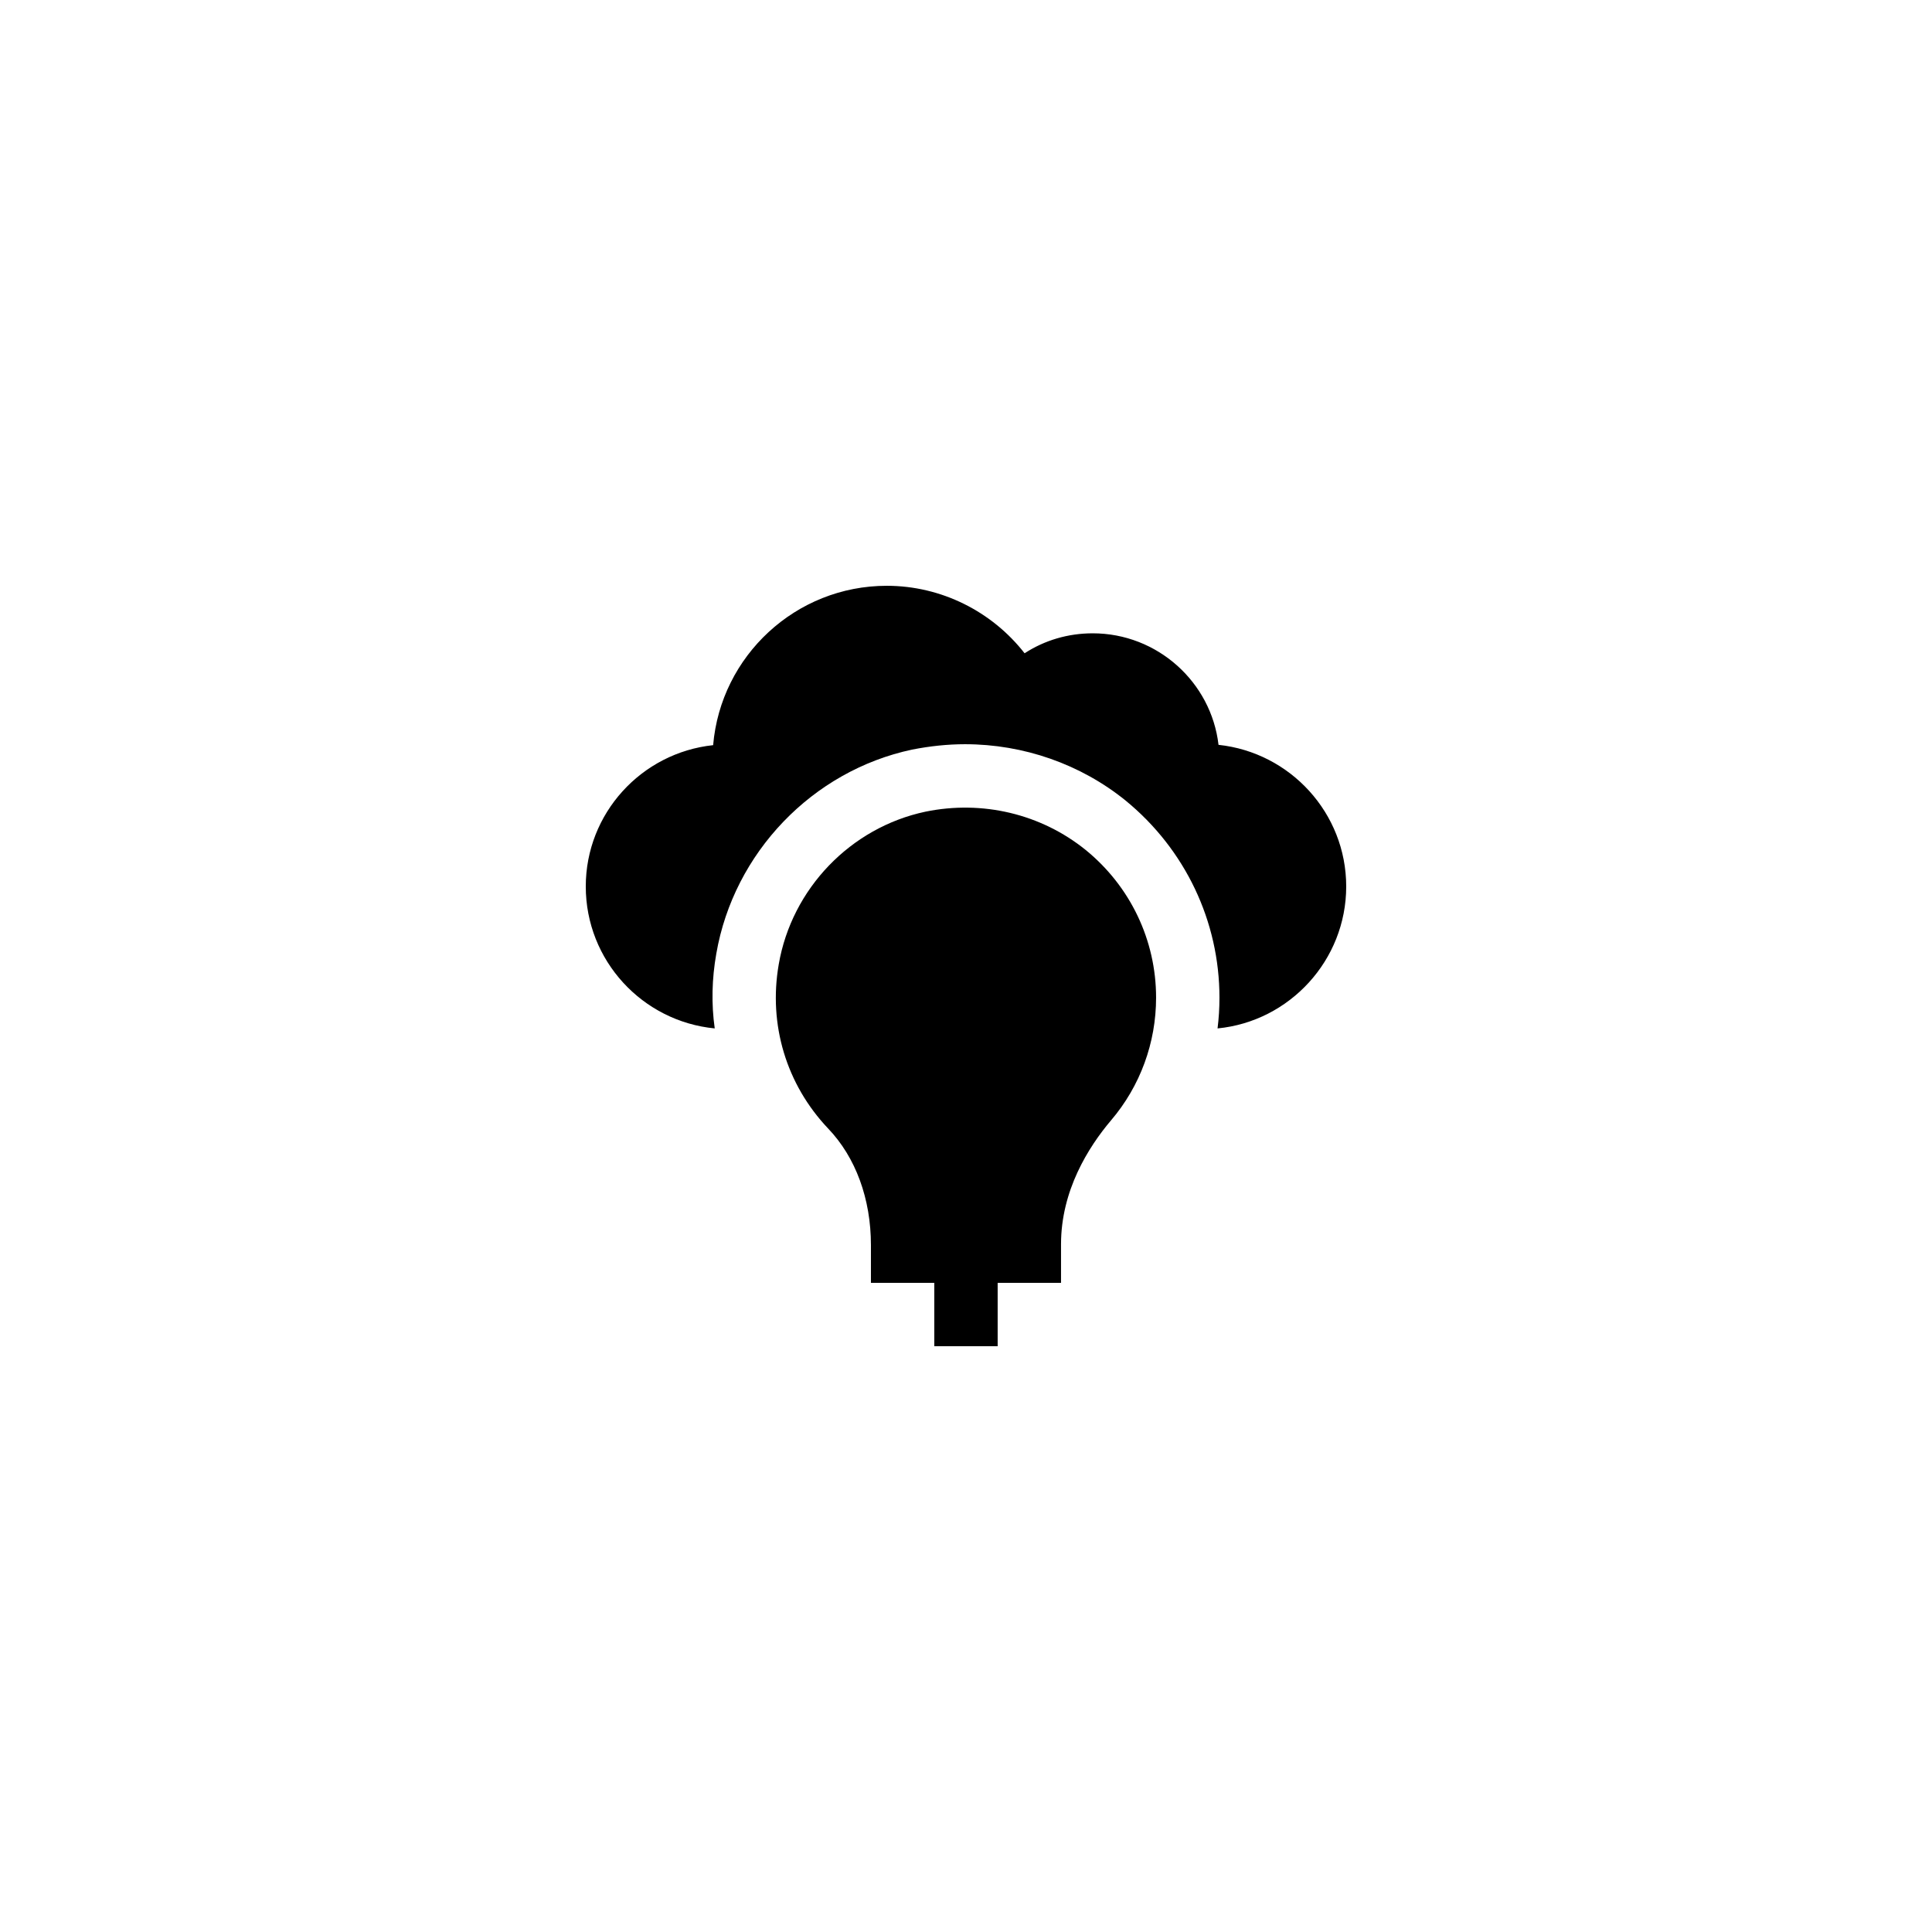 <?xml version="1.0" encoding="UTF-8"?>
<!-- Uploaded to: ICON Repo, www.svgrepo.com, Generator: ICON Repo Mixer Tools -->
<svg fill="#000000" width="800px" height="800px" version="1.1" viewBox="144 144 512 512" xmlns="http://www.w3.org/2000/svg">
 <g>
  <path d="m466.92 341.39c-1.934-16.625-16.207-29.555-33.336-29.555-6.551 0-12.762 1.848-18.055 5.289-8.648-11.082-22.082-17.883-36.523-17.883-24.098 0-44 18.559-46.016 42.234-18.977 2.016-33.754 18.055-33.754 37.449 0 19.648 15.031 35.77 34.176 37.617-0.922-6.465-0.758-13.184 0.418-19.816 4.617-26.703 25.441-48.449 51.891-54.074 4.703-0.926 9.406-1.426 14.023-1.426 15.535 0 30.648 5.289 42.57 14.945 15.789 12.93 24.855 31.992 24.855 52.227 0 2.769-0.168 5.457-0.504 8.145 19.062-1.848 34.094-18.051 34.094-37.617 0-19.48-14.863-35.52-33.84-37.535z"/>
  <path d="m408.39 500.76v-16.793h16.793v-10.246c0-14.191 7.223-25.695 13.266-32.832 7.727-9.066 11.926-20.57 11.926-32.496 0-15.199-6.801-29.473-18.641-39.129-11.84-9.57-27.375-13.266-42.488-10.16-19.816 4.199-35.434 20.402-38.875 40.473-2.769 15.953 2.016 31.824 13.098 43.496 7.305 7.641 11.336 18.641 11.336 30.898v9.992h16.793v16.793z"/>
 </g>
</svg>